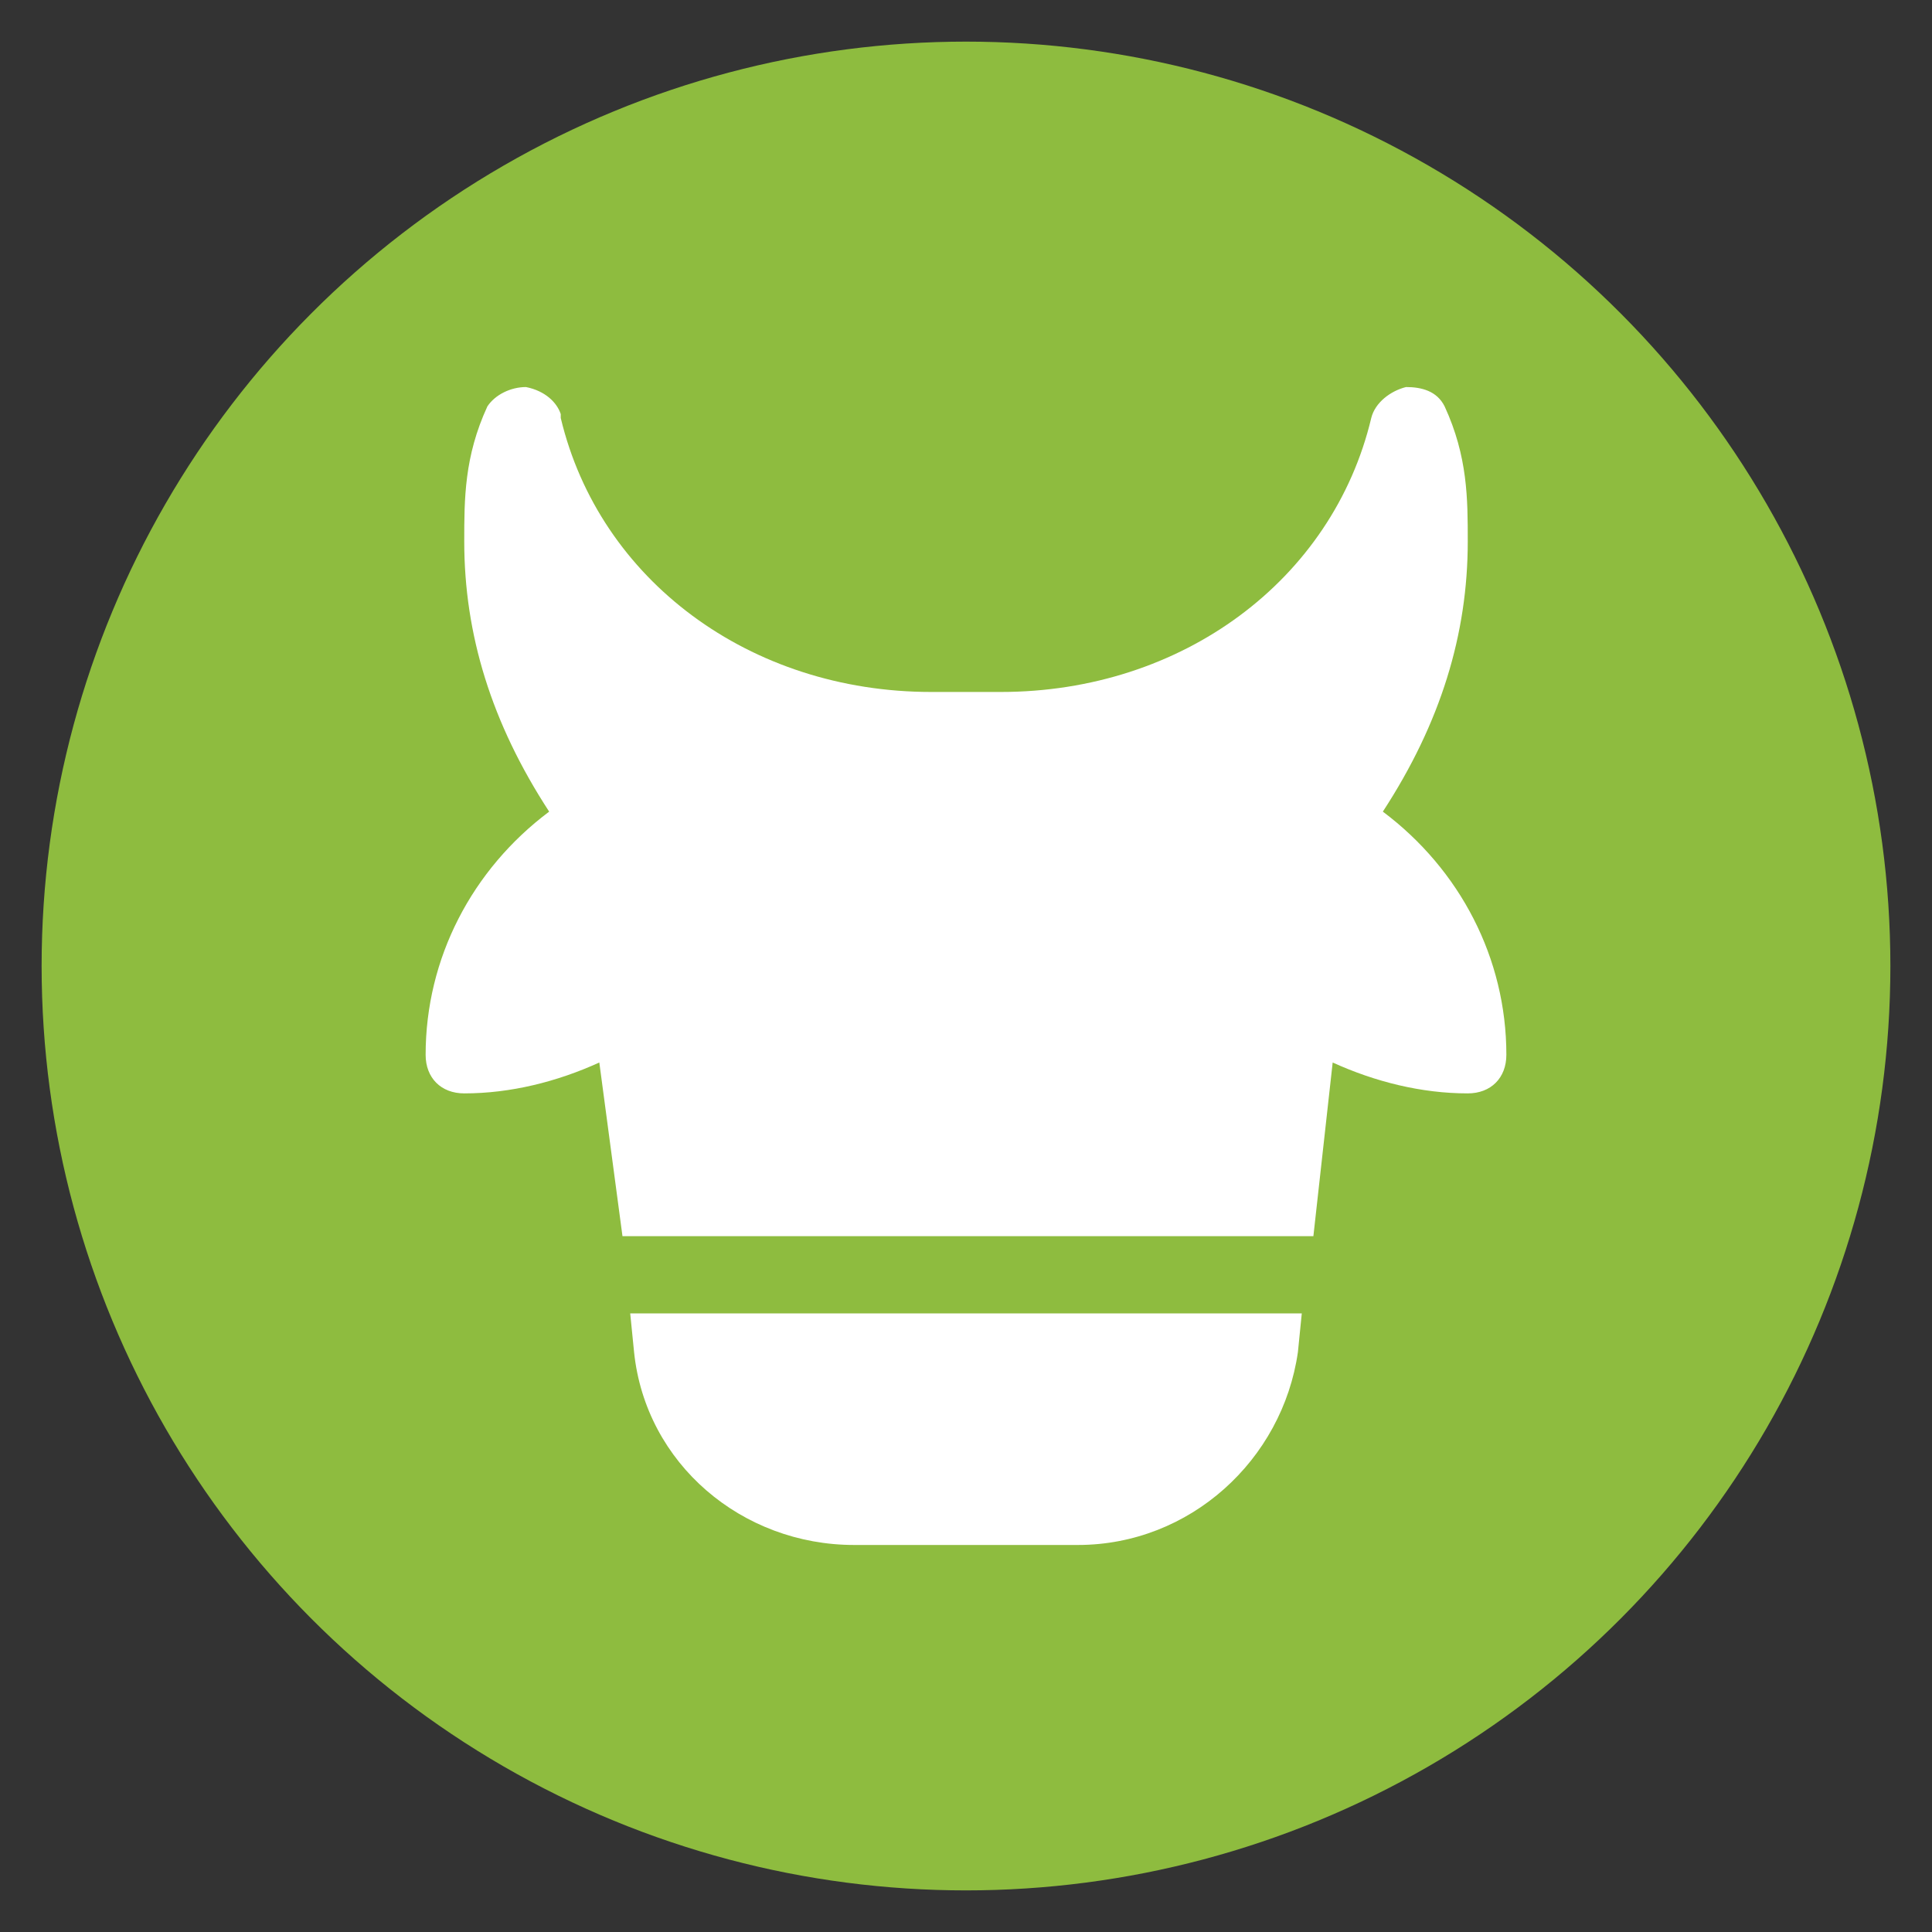 <?xml version="1.0" encoding="utf-8"?>
<!-- Generator: Adobe Illustrator 16.0.0, SVG Export Plug-In . SVG Version: 6.00 Build 0)  -->
<!DOCTYPE svg PUBLIC "-//W3C//DTD SVG 1.1//EN" "http://www.w3.org/Graphics/SVG/1.1/DTD/svg11.dtd">
<svg version="1.1" id="Capa_1" xmlns="http://www.w3.org/2000/svg" xmlns:xlink="http://www.w3.org/1999/xlink" x="0px" y="0px"
	 width="226.77px" height="226.771px" viewBox="0 0.641 226.77 226.771" enable-background="new 0 0.641 226.77 226.771"
	 xml:space="preserve">
<rect x="0" y="0.641" width="226.77" height="226.771" fill="#333333" stroke="none"/>
<circle fill="#8EBC3F" cx="113.385" cy="114.027" r="108.5"/>
<g>
	<path fill="#FFFFFF" d="M49.959,124.447c0,2.719,1.813,4.531,4.531,4.531c5.436,0,10.872-1.359,15.855-3.625l2.719,20.387h81.095
		l2.265-20.387c4.983,2.266,10.42,3.625,15.855,3.625c2.719,0,4.531-1.813,4.531-4.531c0-11.326-5.437-21.745-14.498-28.541
		c6.796-10.42,9.967-20.84,9.967-31.713c0-4.983,0-9.968-2.717-15.856c-0.906-1.813-2.718-2.266-4.531-2.266
		c-1.812,0.453-3.624,1.812-4.077,3.624c-4.529,19.028-22.198,32.166-43.491,32.166h-8.155c-21.292,0-38.961-13.138-43.491-32.166
		v-0.453c-0.453-1.359-1.812-2.718-4.078-3.171c-1.813,0-3.624,0.906-4.53,2.266c-2.718,5.889-2.718,10.873-2.718,15.856
		c0,10.873,3.17,21.292,9.967,31.713C55.396,102.702,49.959,113.121,49.959,124.447z"/>
	<path fill="#FFFFFF" d="M73.971,154.8l0.452,4.529c1.359,13.141,12.686,22.654,25.823,22.654h26.276
		c13.137,0,24.011-9.967,25.823-22.654l0.453-4.529H73.971z"/>
</g>
</svg>
